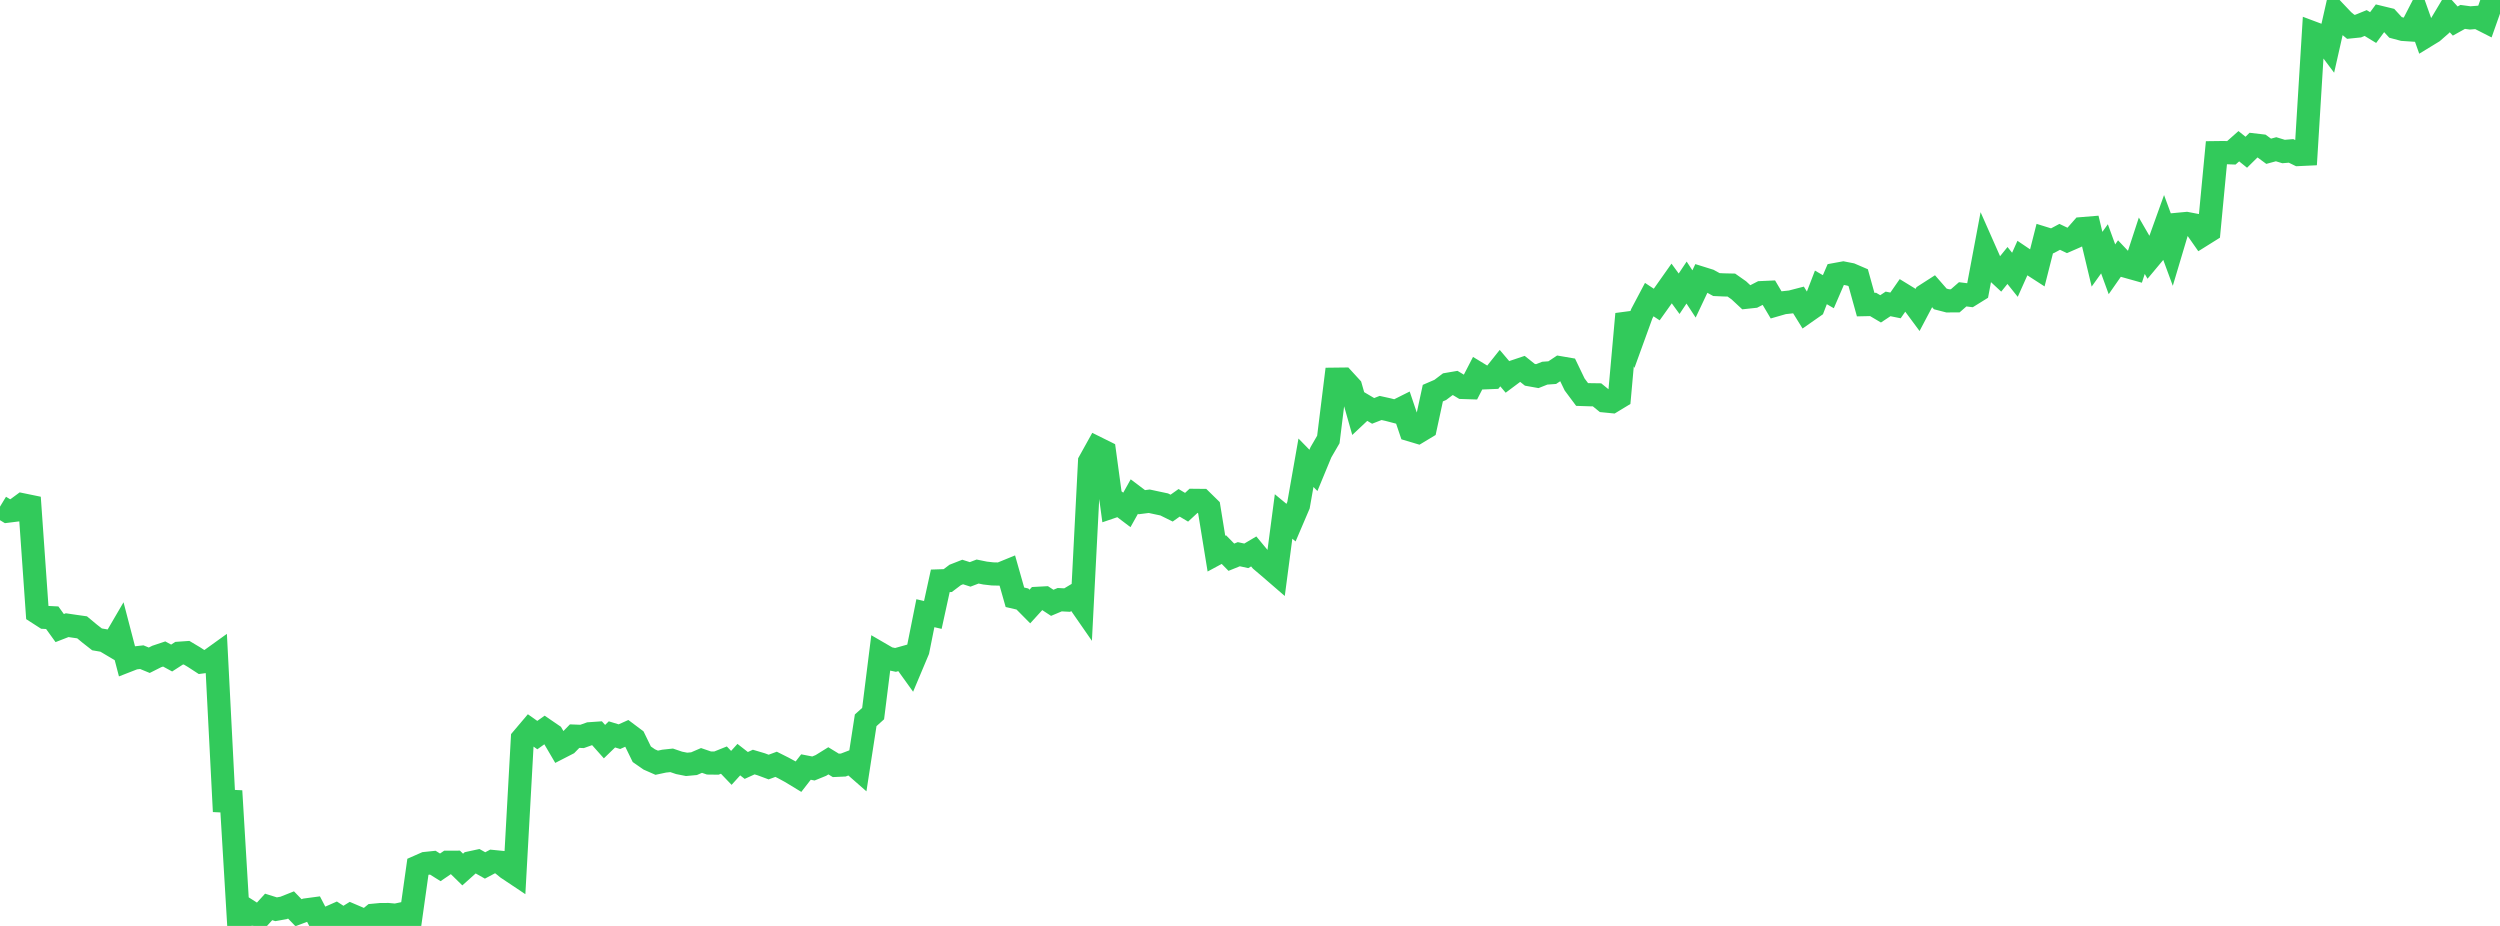 <?xml version="1.0" standalone="no"?>
<!DOCTYPE svg PUBLIC "-//W3C//DTD SVG 1.1//EN" "http://www.w3.org/Graphics/SVG/1.1/DTD/svg11.dtd">

<svg width="135" height="50" viewBox="0 0 135 50" preserveAspectRatio="none" 
  xmlns="http://www.w3.org/2000/svg"
  xmlns:xlink="http://www.w3.org/1999/xlink">


<polyline points="0.0, 27.359 0.403, 27.604 0.806, 27.554 1.209, 27.257 1.612, 27.34 2.015, 33.078 2.418, 33.337 2.821, 33.357 3.224, 33.916 3.627, 33.759 4.03, 33.819 4.433, 33.876 4.836, 34.211 5.239, 34.526 5.642, 34.595 6.045, 34.834 6.448, 34.144 6.851, 35.689 7.254, 35.532 7.657, 35.487 8.06, 35.653 8.463, 35.45 8.866, 35.315 9.269, 35.534 9.672, 35.274 10.075, 35.246 10.478, 35.486 10.881, 35.748 11.284, 35.694 11.687, 35.404 12.09, 43.254 12.493, 43.273 12.896, 50.0 13.299, 49.114 13.701, 49.37 14.104, 49.417 14.507, 48.974 14.91, 49.1 15.313, 49.028 15.716, 48.868 16.119, 49.286 16.522, 49.135 16.925, 49.081 17.328, 49.855 17.731, 49.568 18.134, 49.39 18.537, 49.654 18.94, 49.403 19.343, 49.575 19.746, 49.757 20.149, 49.425 20.552, 49.387 20.955, 49.385 21.358, 49.421 21.761, 49.336 22.164, 49.664 22.567, 46.805 22.97, 46.627 23.373, 46.585 23.776, 46.837 24.179, 46.562 24.582, 46.56 24.985, 46.955 25.388, 46.594 25.791, 46.507 26.194, 46.734 26.597, 46.52 27.0, 46.56 27.403, 46.889 27.806, 47.158 28.209, 39.886 28.612, 39.41 29.015, 39.695 29.418, 39.408 29.821, 39.683 30.224, 40.371 30.627, 40.164 31.03, 39.751 31.433, 39.767 31.836, 39.623 32.239, 39.595 32.642, 40.048 33.045, 39.657 33.448, 39.78 33.851, 39.6 34.254, 39.902 34.657, 40.73 35.06, 41.01 35.463, 41.187 35.866, 41.101 36.269, 41.058 36.672, 41.195 37.075, 41.275 37.478, 41.238 37.881, 41.064 38.284, 41.202 38.687, 41.207 39.09, 41.045 39.493, 41.465 39.896, 41.02 40.299, 41.334 40.701, 41.151 41.104, 41.271 41.507, 41.421 41.91, 41.272 42.313, 41.475 42.716, 41.694 43.119, 41.939 43.522, 41.42 43.925, 41.498 44.328, 41.334 44.731, 41.084 45.134, 41.33 45.537, 41.312 45.94, 41.158 46.343, 41.511 46.746, 38.897 47.149, 38.533 47.552, 35.316 47.955, 35.55 48.358, 35.635 48.761, 35.522 49.164, 36.083 49.567, 35.125 49.97, 33.113 50.373, 33.207 50.776, 31.365 51.179, 31.351 51.582, 31.046 51.985, 30.888 52.388, 31.017 52.791, 30.863 53.194, 30.945 53.597, 30.991 54.0, 31 54.403, 30.835 54.806, 32.253 55.209, 32.346 55.612, 32.753 56.015, 32.31 56.418, 32.288 56.821, 32.552 57.224, 32.383 57.627, 32.404 58.03, 32.163 58.433, 32.744 58.836, 24.924 59.239, 24.198 59.642, 24.398 60.045, 27.367 60.448, 27.23 60.851, 27.535 61.254, 26.814 61.657, 27.118 62.06, 27.067 62.463, 27.154 62.866, 27.239 63.269, 27.438 63.672, 27.152 64.075, 27.392 64.478, 27.019 64.881, 27.023 65.284, 27.418 65.687, 29.896 66.09, 29.679 66.493, 30.09 66.896, 29.927 67.299, 30.015 67.701, 29.777 68.104, 30.263 68.507, 30.605 68.91, 30.953 69.313, 27.89 69.716, 28.223 70.119, 27.279 70.522, 24.989 70.925, 25.401 71.328, 24.426 71.731, 23.732 72.134, 20.476 72.537, 20.471 72.94, 20.911 73.343, 22.329 73.746, 21.95 74.149, 22.188 74.552, 22.03 74.955, 22.119 75.358, 22.224 75.761, 22.022 76.164, 23.216 76.567, 23.336 76.97, 23.093 77.373, 21.229 77.776, 21.055 78.179, 20.75 78.582, 20.681 78.985, 20.923 79.388, 20.936 79.791, 20.156 80.194, 20.401 80.597, 20.385 81.0, 19.879 81.403, 20.354 81.806, 20.053 82.209, 19.918 82.612, 20.239 83.015, 20.311 83.418, 20.151 83.821, 20.122 84.224, 19.855 84.627, 19.924 85.03, 20.761 85.433, 21.302 85.836, 21.315 86.239, 21.321 86.642, 21.648 87.045, 21.688 87.448, 21.444 87.851, 16.957 88.254, 18.051 88.657, 16.94 89.06, 16.178 89.463, 16.445 89.866, 15.88 90.269, 15.309 90.672, 15.862 91.075, 15.258 91.478, 15.873 91.881, 15.02 92.284, 15.146 92.687, 15.367 93.09, 15.385 93.493, 15.394 93.896, 15.677 94.299, 16.052 94.701, 16.009 95.104, 15.802 95.507, 15.784 95.91, 16.463 96.313, 16.347 96.716, 16.303 97.119, 16.198 97.522, 16.849 97.925, 16.567 98.328, 15.519 98.731, 15.752 99.134, 14.818 99.537, 14.744 99.94, 14.823 100.343, 14.996 100.746, 16.449 101.149, 16.44 101.552, 16.678 101.955, 16.411 102.358, 16.493 102.761, 15.913 103.164, 16.16 103.567, 16.704 103.97, 15.94 104.373, 15.681 104.776, 16.143 105.179, 16.247 105.582, 16.245 105.985, 15.893 106.388, 15.943 106.791, 15.693 107.194, 13.55 107.597, 14.461 108.0, 14.835 108.403, 14.336 108.806, 14.839 109.209, 13.938 109.612, 14.21 110.015, 14.47 110.418, 12.88 110.821, 13.005 111.224, 12.79 111.627, 12.982 112.03, 12.806 112.433, 12.347 112.836, 12.314 113.239, 13.999 113.642, 13.436 114.045, 14.542 114.448, 13.964 114.851, 14.39 115.254, 14.503 115.657, 13.27 116.06, 13.966 116.463, 13.483 116.866, 12.361 117.269, 13.456 117.672, 12.105 118.075, 12.067 118.478, 12.144 118.881, 12.721 119.284, 12.469 119.687, 8.243 120.09, 8.238 120.493, 8.253 120.896, 7.896 121.299, 8.221 121.701, 7.825 122.104, 7.872 122.507, 8.168 122.91, 8.059 123.313, 8.182 123.716, 8.148 124.119, 8.345 124.522, 8.326 124.925, 1.787 125.328, 1.938 125.731, 2.473 126.134, 0.691 126.537, 1.115 126.94, 1.449 127.343, 1.408 127.746, 1.244 128.149, 1.489 128.552, 0.943 128.955, 1.041 129.358, 1.48 129.761, 1.588 130.164, 1.615 130.567, 0.831 130.97, 1.966 131.373, 1.72 131.776, 1.367 132.179, 0.693 132.582, 1.137 132.985, 0.913 133.388, 0.967 133.791, 0.936 134.194, 1.141 134.597, 0.0 135.0, 0.614" fill="none" stroke="#32ca5b" stroke-width="1.25"/>

</svg>